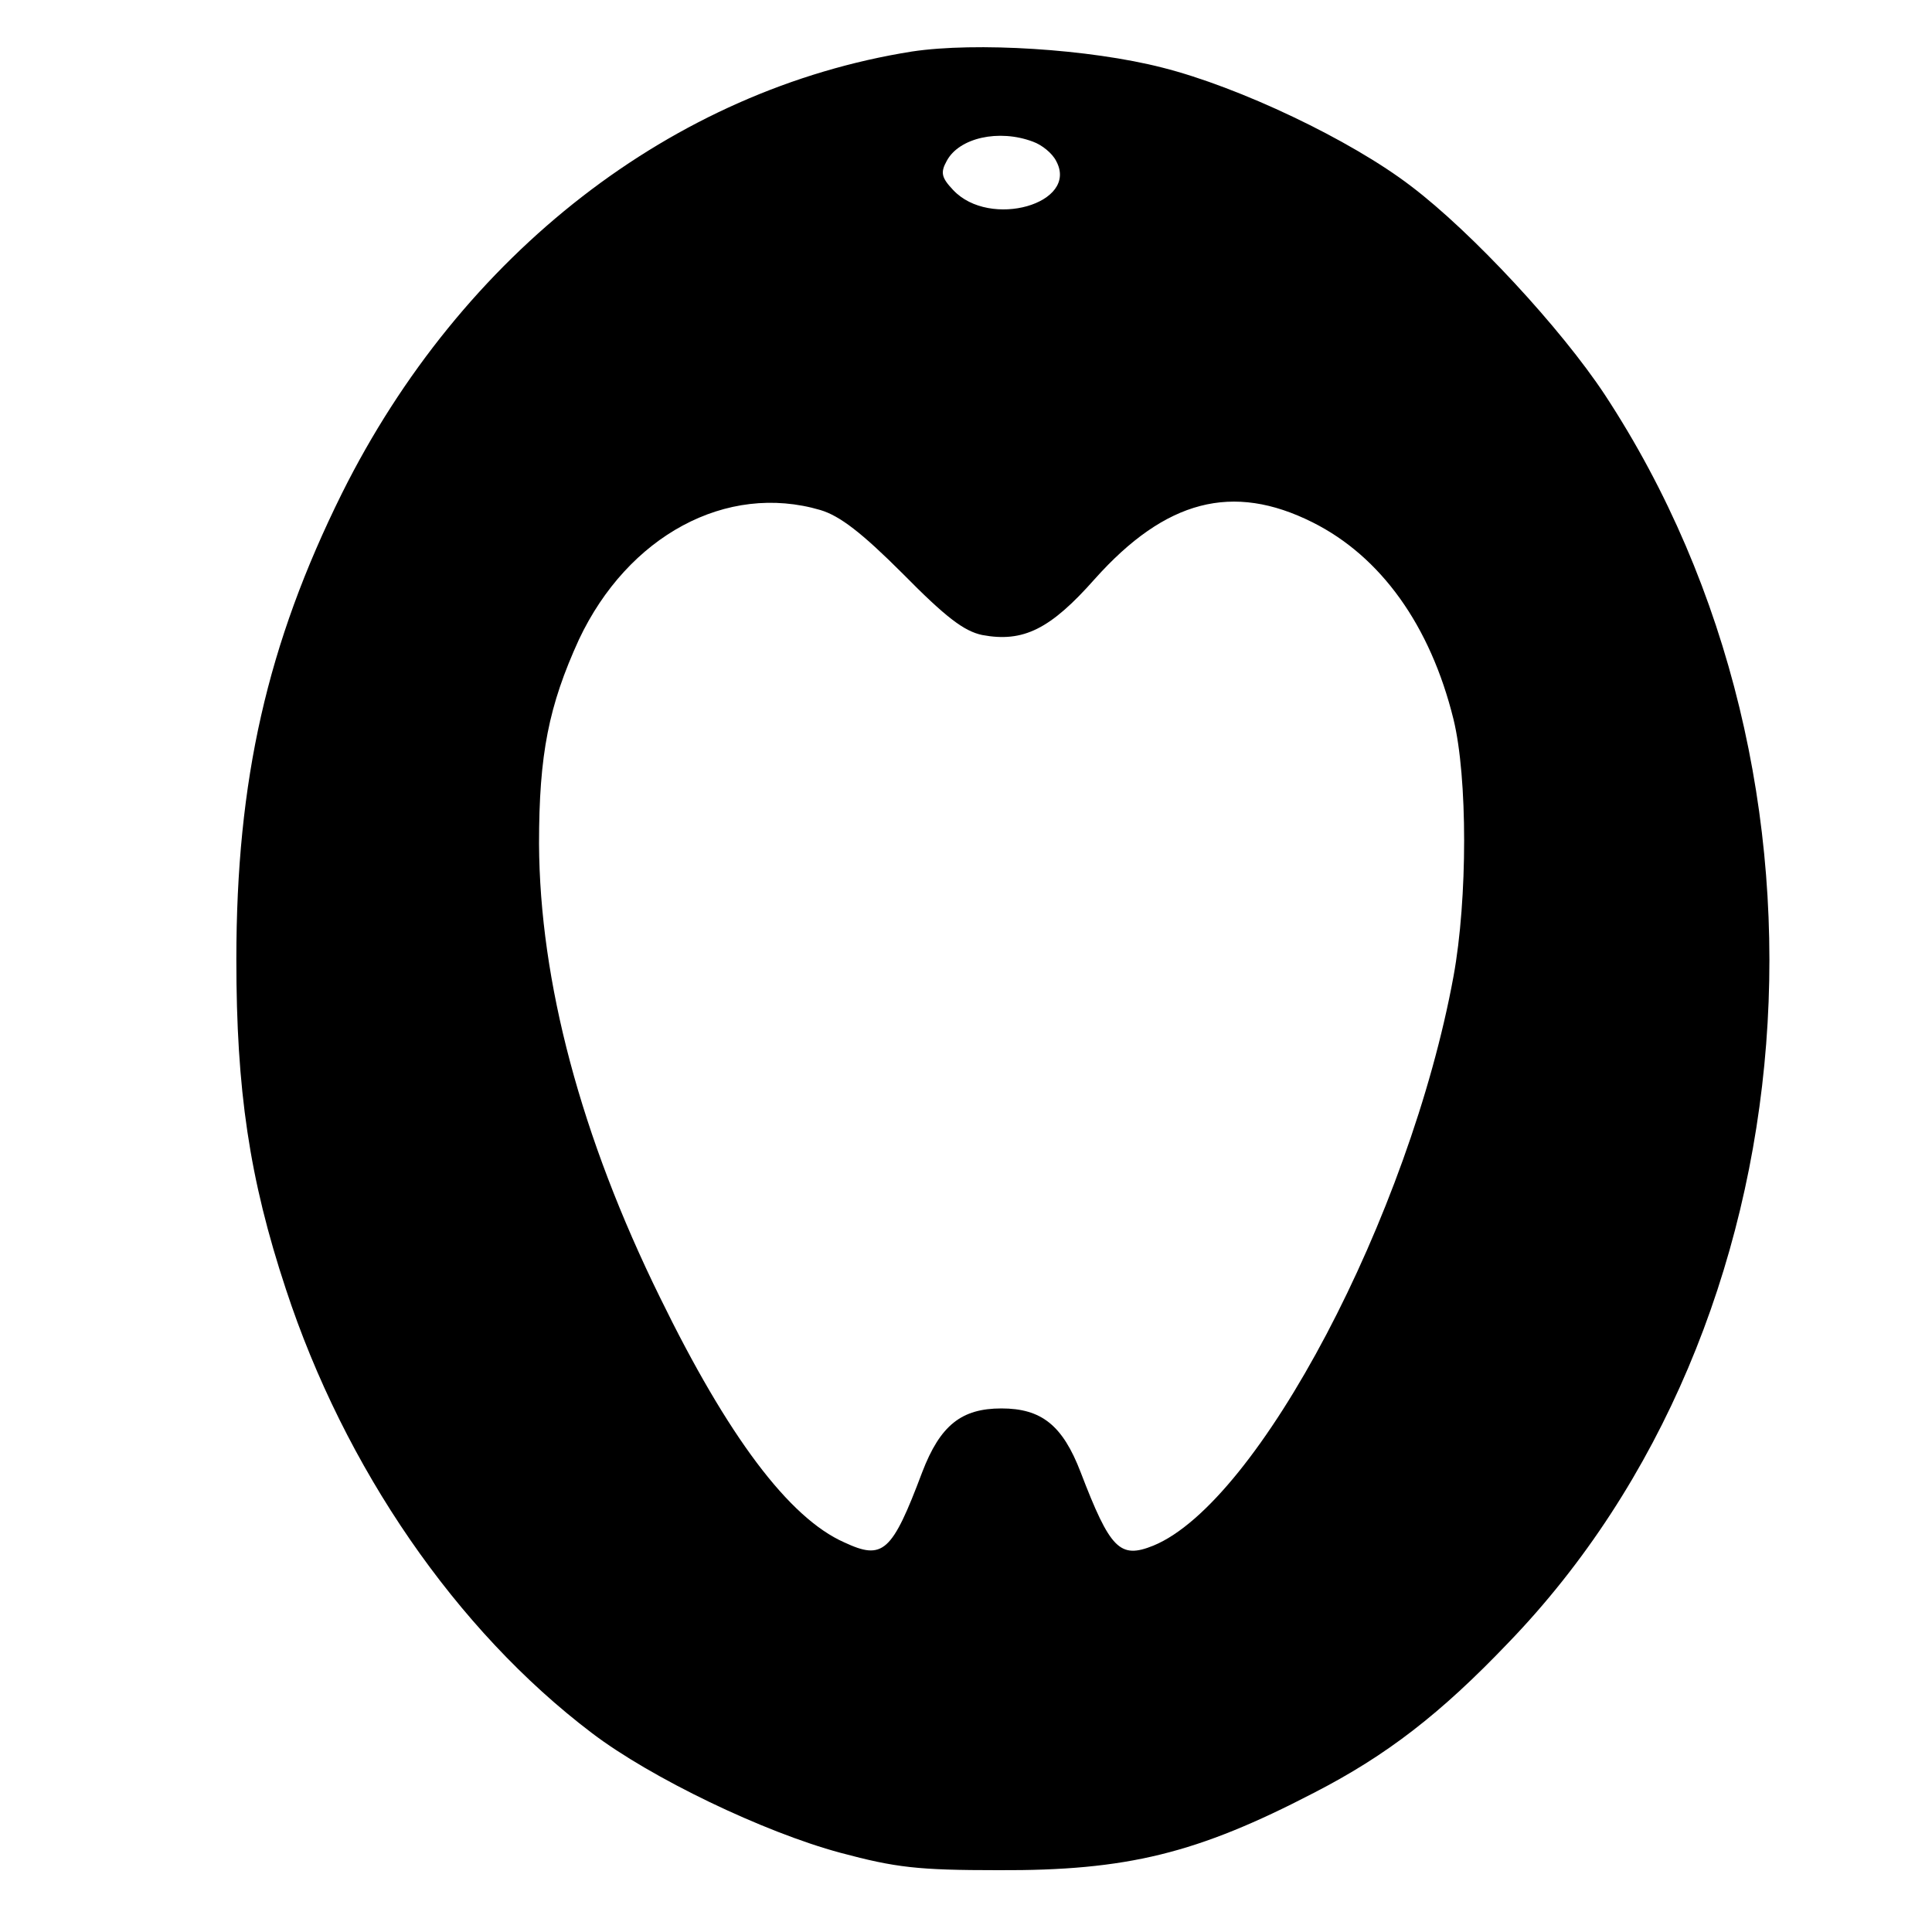 <?xml version="1.0" standalone="no"?>
<!DOCTYPE svg PUBLIC "-//W3C//DTD SVG 20010904//EN"
 "http://www.w3.org/TR/2001/REC-SVG-20010904/DTD/svg10.dtd">
<svg version="1.0" xmlns="http://www.w3.org/2000/svg"
 width="300pt" height="300pt" viewBox="0 0 300 300"
 preserveAspectRatio="xMidYMid meet">
<g transform="translate(0,300) scale(0.1,-0.1)"
fill="#000000" stroke="none">
<path d="M1416 2920 c-371 -59 -699 -313 -885 -686 -116 -234 -164 -445 -164
-724 0 -202 20 -340 77 -512 91 -277 264 -529 475 -689 92 -70 267 -154 386
-186 86 -23 120 -27 245 -27 200 -1 309 26 490 120 113 58 197 123 302 233
476 493 542 1341 150 1938 -68 103 -206 252 -301 324 -94 72 -267 154 -386
184 -113 29 -290 40 -389 25z m188 -140 c14 -5 30 -18 36 -30 36 -66 -103
-106 -160 -45 -18 19 -20 27 -10 45 19 36 81 50 134 30z m-330 -572 c30 -9 64
-35 128 -99 67 -68 95 -89 123 -95 64 -12 106 9 175 87 110 123 214 150 338
88 106 -53 183 -160 219 -306 22 -90 22 -279 0 -399 -68 -371 -303 -817 -466
-884 -52 -21 -67 -6 -113 114 -28 73 -61 99 -123 99 -62 0 -95 -26 -123 -99
-47 -125 -61 -137 -121 -109 -86 38 -181 165 -286 380 -123 250 -187 491 -188
705 0 139 15 214 62 317 76 161 229 244 375 201z"/>
</g>
</svg>
